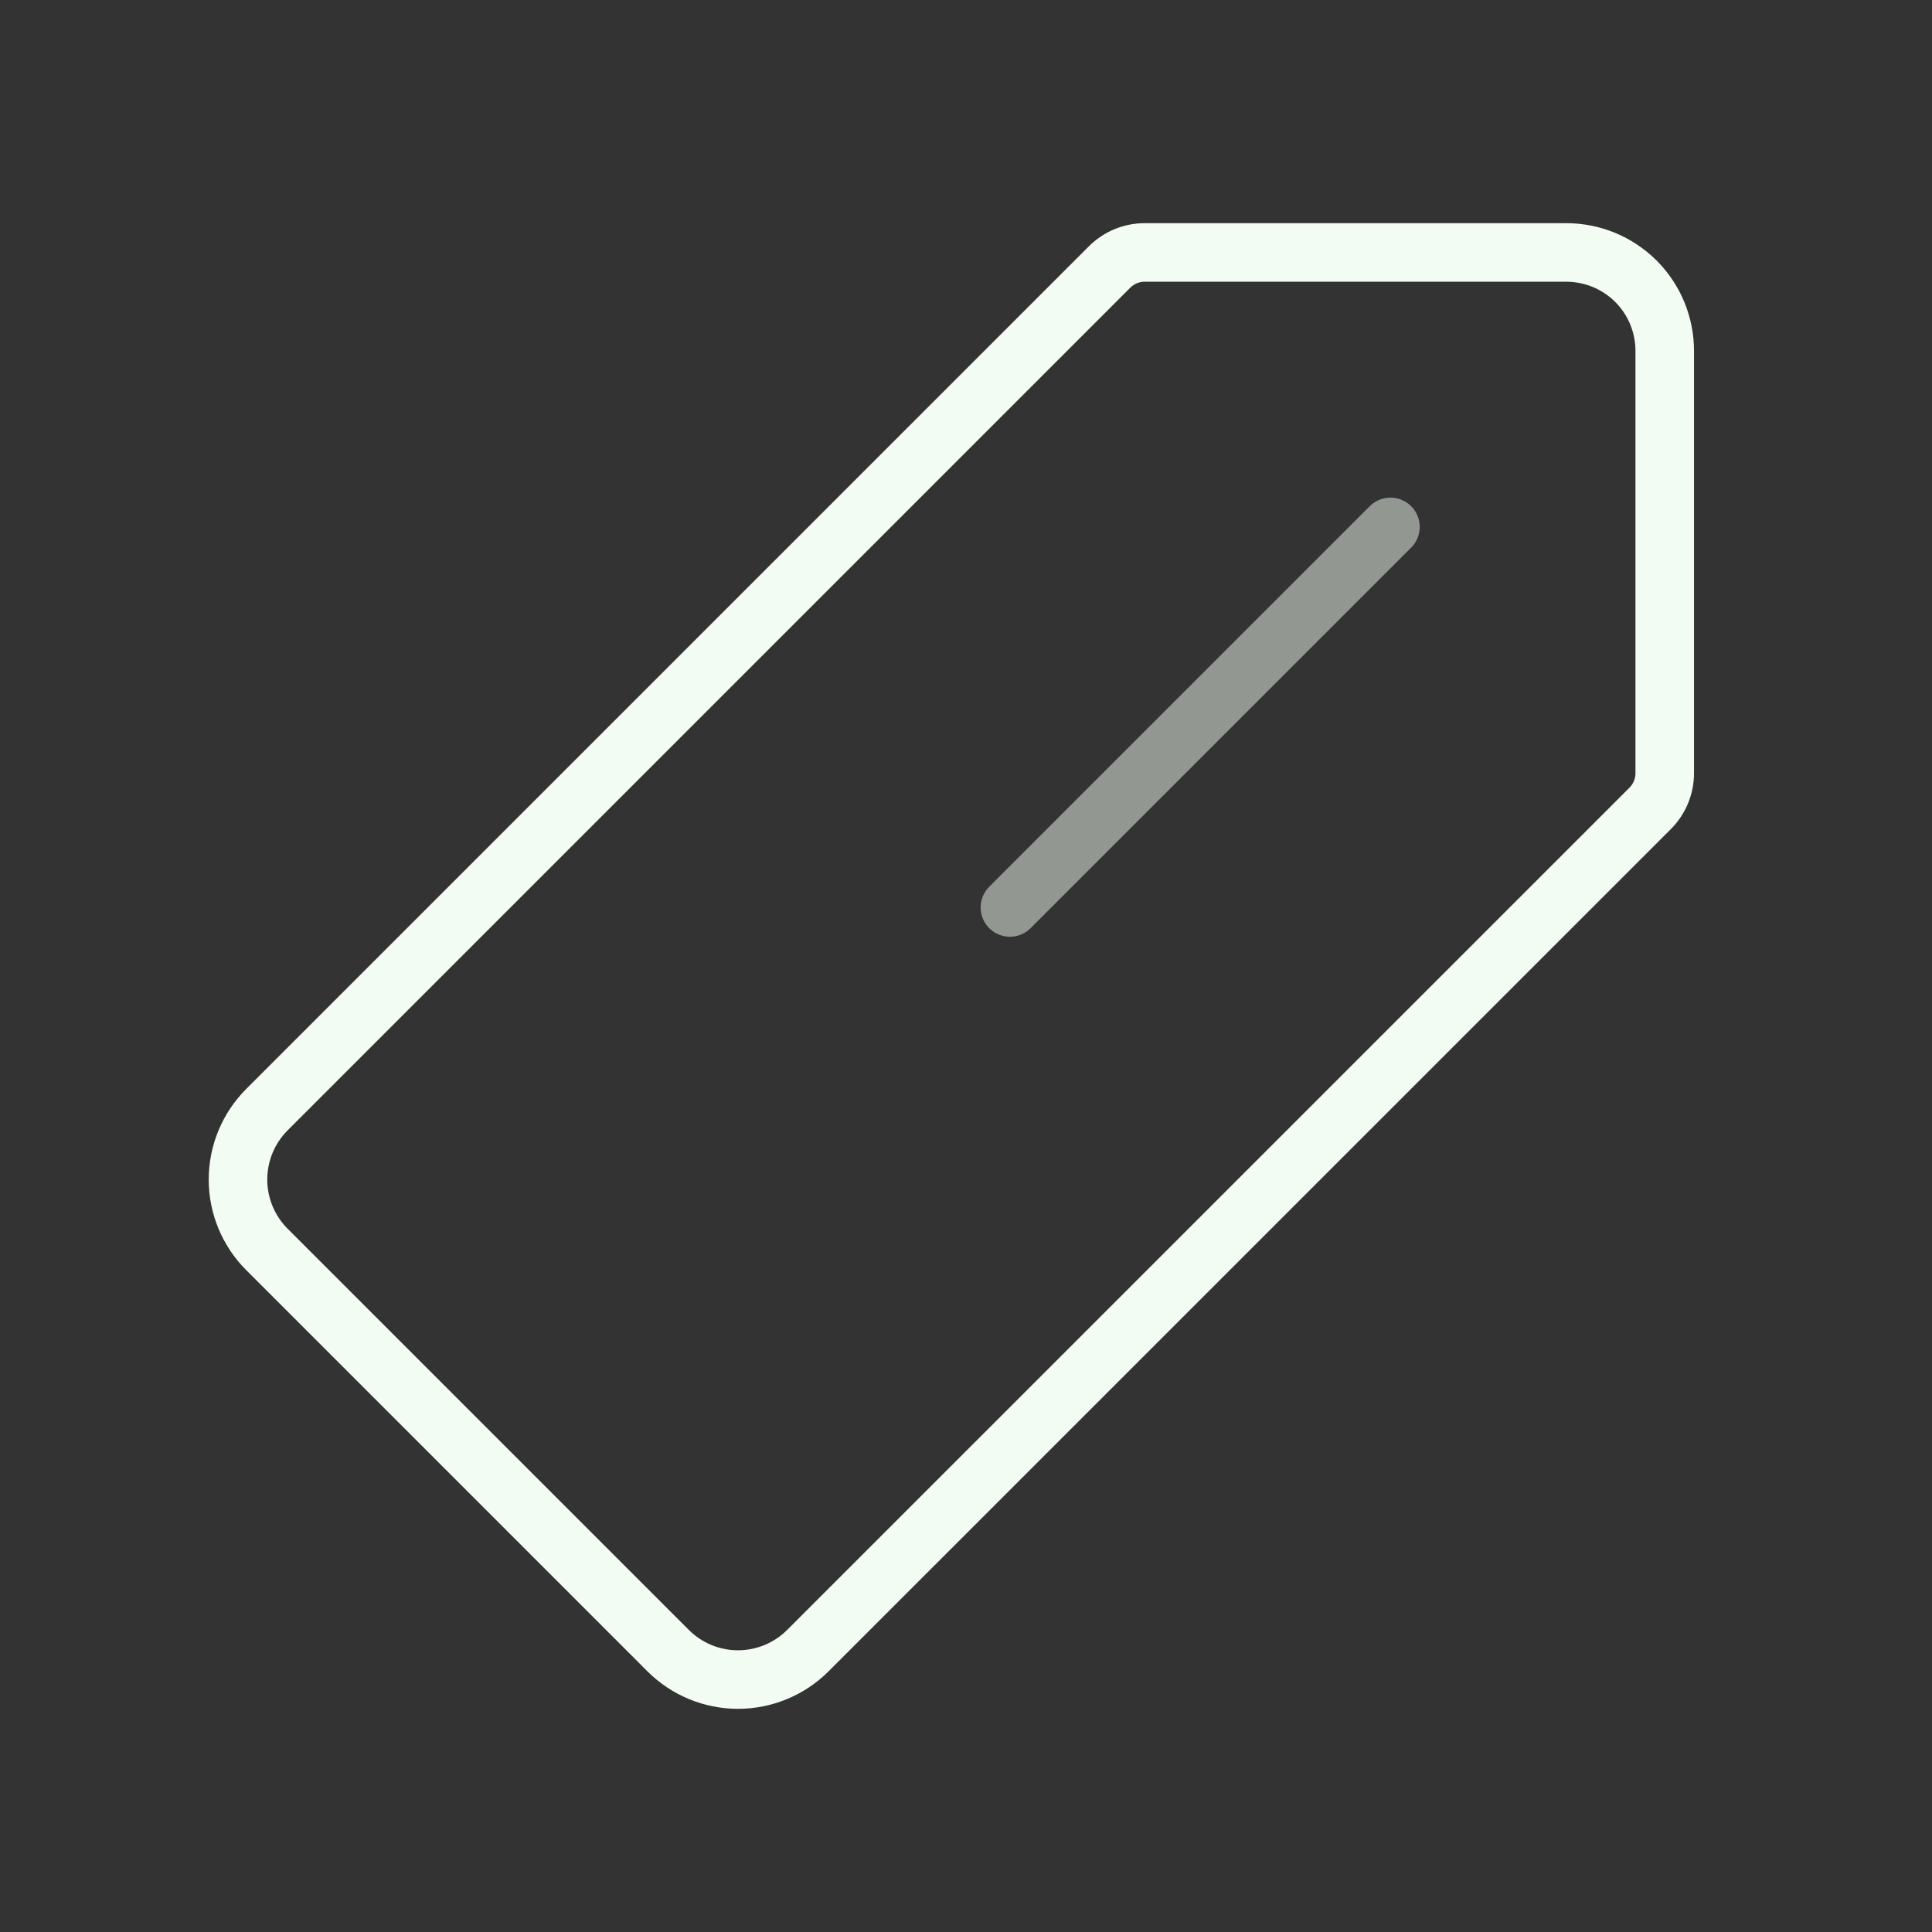 <svg width="33" height="33" viewBox="0 0 33 33" fill="none" xmlns="http://www.w3.org/2000/svg">
<rect x="0" y="0" width="33" height="33" fill="#333333" stroke="none"/>
<g clip-path="url(#clip0_0_63)">
<path d="M26.753 4.312H19.552C19.328 4.312 19.113 4.401 18.954 4.559L4.558 18.955C4.242 19.272 4.065 19.701 4.065 20.148C4.065 20.594 4.242 21.023 4.558 21.34L11.413 28.195C11.73 28.511 12.159 28.688 12.605 28.688C13.052 28.688 13.481 28.511 13.798 28.195L28.189 13.805C28.346 13.646 28.435 13.431 28.435 13.207V6C28.436 5.779 28.393 5.559 28.309 5.354C28.225 5.149 28.101 4.963 27.945 4.806C27.788 4.65 27.603 4.525 27.398 4.44C27.194 4.356 26.974 4.312 26.753 4.312Z" stroke="#F3FCF3" stroke-linecap="round" stroke-linejoin="round"/>
<path opacity="0.5" d="M23.75 9L17.25 15.5" stroke="#F3FCF3" stroke-linecap="round"/>
</g>
<defs>
<clipPath id="clip0_0_63">
<rect width="32" height="32" fill="white" transform="translate(0.25 0.5)"/>
</clipPath>
</defs>
</svg>
